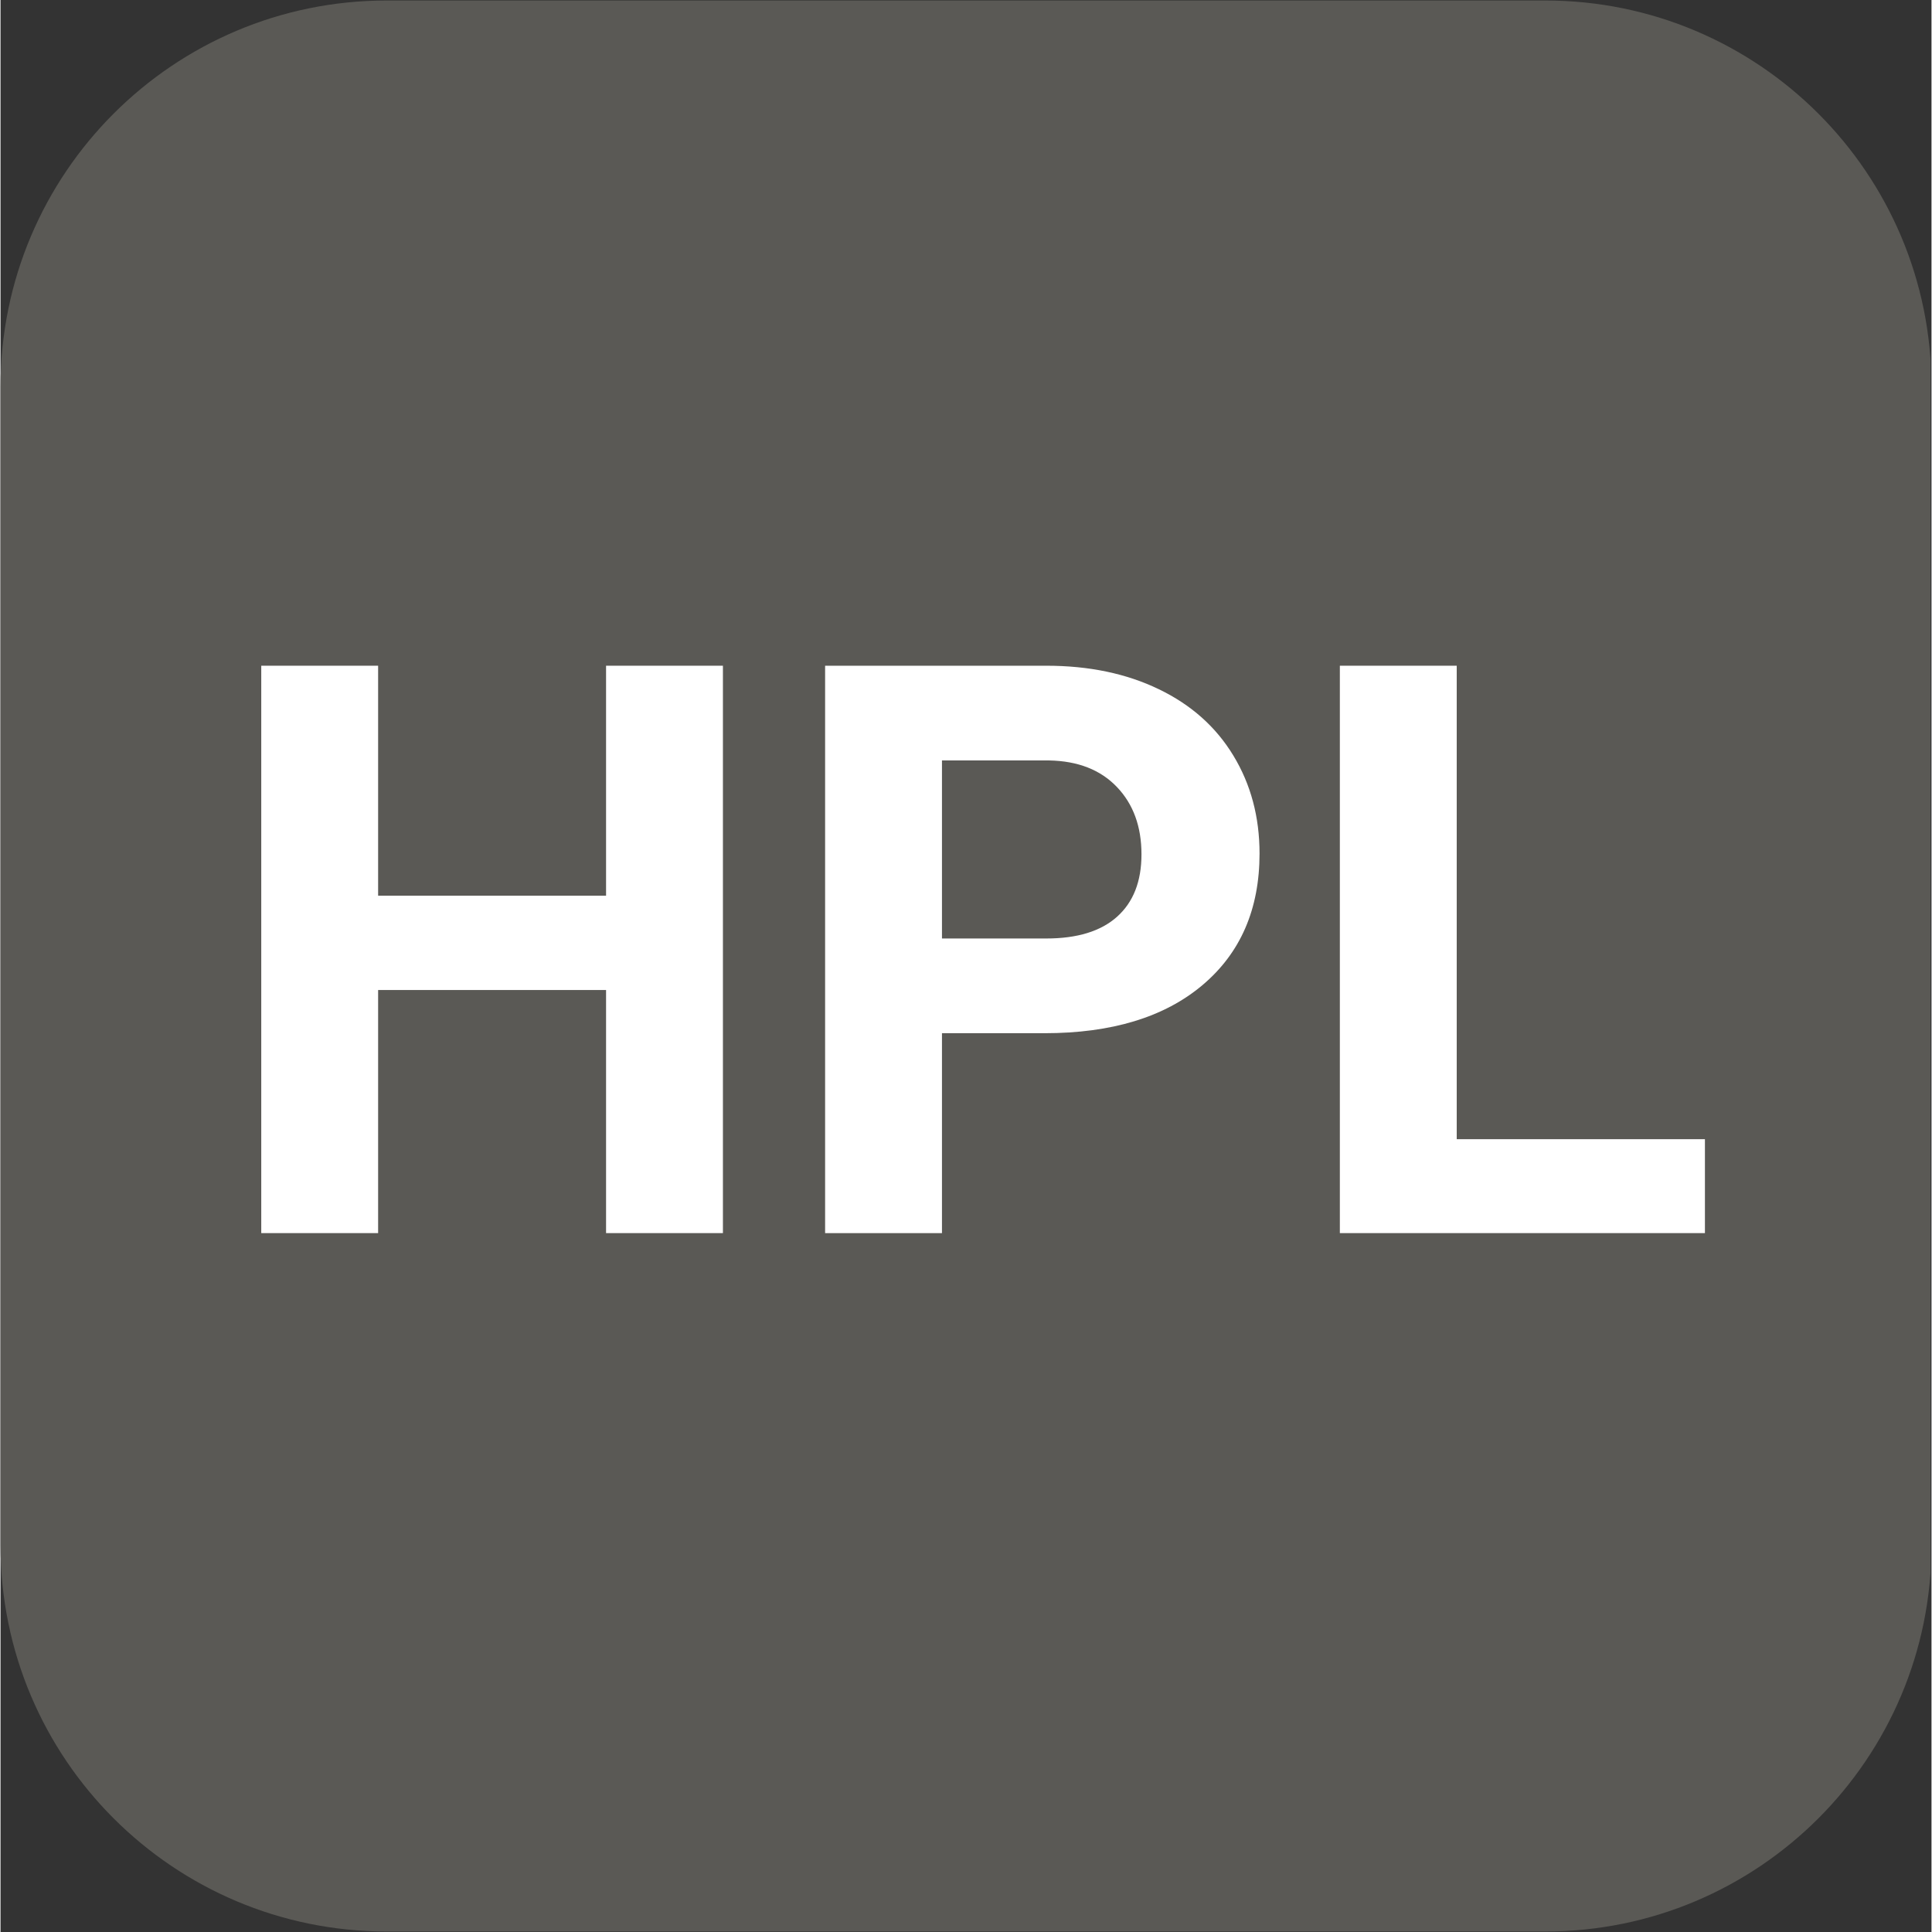 <svg xmlns="http://www.w3.org/2000/svg" xmlns:xlink="http://www.w3.org/1999/xlink" width="300" zoomAndPan="magnify" viewBox="0 0 224.88 225" height="300" preserveAspectRatio="xMidYMid meet" version="1.2"><rect x="0" y="0" width="224.88" height="225" fill="#333333" stroke="none"/><defs><clipPath id="c775901caf"><path d="M 0 0.059 L 224.762 0.059 L 224.762 224.938 L 0 224.938 Z M 0 0.059 "/></clipPath><clipPath id="a6c63bbf28"><path d="M 44.977 0.059 L 179.902 0.059 C 204.742 0.059 224.879 20.195 224.879 45.035 L 224.879 179.965 C 224.879 204.805 204.742 224.941 179.902 224.941 L 44.977 224.941 C 20.137 224.941 0 204.805 0 179.965 L 0 45.035 C 0 20.195 20.137 0.059 44.977 0.059 Z M 44.977 0.059 "/></clipPath></defs><g id="eb3a7320b7"><g clip-rule="nonzero" clip-path="url(#c775901caf)"><g clip-rule="nonzero" clip-path="url(#a6c63bbf28)"><path style=" stroke:none;fill-rule:nonzero;fill:#5a5955;fill-opacity:1;" d="M 0 0.059 L 224.879 0.059 L 224.879 224.941 L 0 224.941 Z M 0 0.059 "/></g></g><g style="fill:#ffffff;fill-opacity:1;"><g transform="translate(24.46, 143.608)"><path style="stroke:none" d="M 59.672 0 L 46.062 0 L 46.062 -28.312 L 19.516 -28.312 L 19.516 0 L 5.906 0 L 5.906 -66.078 L 19.516 -66.078 L 19.516 -39.297 L 46.062 -39.297 L 46.062 -66.078 L 59.672 -66.078 Z M 59.672 0 "/></g></g><g style="fill:#ffffff;fill-opacity:1;"><g transform="translate(90.126, 143.608)"><path style="stroke:none" d="M 19.516 -23.281 L 19.516 0 L 5.906 0 L 5.906 -66.078 L 31.672 -66.078 C 36.641 -66.078 41.004 -65.164 44.766 -63.344 C 48.535 -61.531 51.43 -58.953 53.453 -55.609 C 55.484 -52.266 56.5 -48.461 56.5 -44.203 C 56.5 -37.723 54.281 -32.613 49.844 -28.875 C 45.414 -25.145 39.285 -23.281 31.453 -23.281 Z M 19.516 -34.312 L 31.672 -34.312 C 35.273 -34.312 38.02 -35.156 39.906 -36.844 C 41.801 -38.539 42.75 -40.961 42.75 -44.109 C 42.75 -47.348 41.797 -49.961 39.891 -51.953 C 37.984 -53.953 35.352 -54.984 32 -55.047 L 19.516 -55.047 Z M 19.516 -34.312 "/></g></g><g style="fill:#ffffff;fill-opacity:1;"><g transform="translate(150.073, 143.608)"><path style="stroke:none" d="M 19.516 -10.938 L 48.422 -10.938 L 48.422 0 L 5.906 0 L 5.906 -66.078 L 19.516 -66.078 Z M 19.516 -10.938 "/></g></g></g></svg>